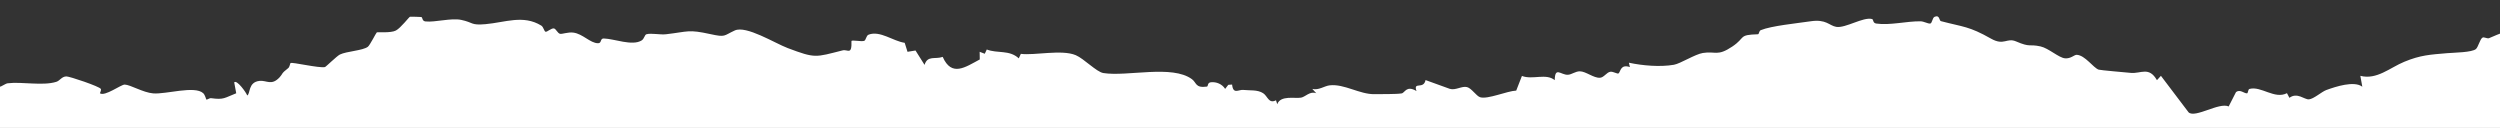 <?xml version="1.0" encoding="UTF-8"?>
<svg id="Layer_2" data-name="Layer 2" xmlns="http://www.w3.org/2000/svg" xmlns:xlink="http://www.w3.org/1999/xlink" viewBox="0 0 1853.66 94.87">
  <rect x="0" y="0" width="1853.66" height="94.87" fill="#333333" stroke="none"/>
  <defs>
    <style>
      .cls-1 {
        fill: none;
      }

      .cls-2 {
        fill: #fff;
      }

      .cls-3 {
        clip-path: url(#clippath);
      }
    </style>
    <clipPath id="clippath">
      <rect class="cls-1" width="1853.66" height="94.87"/>
    </clipPath>
  </defs>
  <g id="Layer_1-2" data-name="Layer 1">
    <g class="cls-3">
      <path class="cls-2" d="M-790.62-18.26c3.25-10.54,11.15-5.94,18.44-6.49,2.12-.16,3.56-2.81,5.78-2.84,5.41-.07,19.17,2.31,26.97,2.77,23.39,1.39,44.22,6.34,66.88,8.23,12.17,1.02,22.32-3.78,33.48-1.68l-.71-6.5c9.74,3.7,24.14,1.36,33.45,4.06,3.88,1.13,8.47,5.72,11.11,5.64,2.79-.09,4.9-4.1,7.62-4.44,3.89-.48,12.95,5.43,16.4,5.75,2.33.21,4.56-2.46,7.25-2.81,9.09-1.18,39.56-2.34,46.57.91,3.04,1.41,9.76,8.25,11.55,8.49s3.1-2.31,4.45-2.45c7.72-.82,8.58-1.78,15.03-3.31,16.27-3.86,14.15,2.24,24.91,4.3,17.2,3.29,25.22,5.68,41.95,10.96,4.52,1.43,10.45.74,15.47,2.58,9.9,3.63,12.4,13.14,25.94,13.47,4.29.11,9.17-2.33,13.15-2.29,11.91.11,24.34,5.77,36.25,1.11l.14-6.32c6.5,3.06,9.29-3.21,9.86-3.29,1.4-.2,11.75,2.44,13.07,3.42,2.95,2.18,1.83,6.83,5.29,7.99l.89-6.67c4.38-2.46,12.3,1.03,15.87-.04,2.47-.74,3.61-4.42,5.55-5.41,7.62-3.88,21.85,2.65,29.04,3.94,4.58.82,9.53-.5,14.43.47s7.8,5.39,9.44,5.71c1.96.38,4.18-1.61,8.01-.57,7.36,2.01,11.36,9.29,11.9,17.14,4.19-.61,1.04-5.61,1.5-6.32.91-1.39,18.79-5.56,21.46-5.08,5.84,1.05,4.49,9.98,7.45,13.05,2.08,2.16,6.04,1.62,8.76,3.41,4.2,2.77,7.5,7.69,12.97,10.16,7.63,3.45,13.61,1.09,20.31-.29,10.74-2.2,11.87,9.96,14.68,10.86,11.64-5.68,8.6-.33,15.49,4.03,14.47,9.16,31.45-13.48,45.87-2.31,9.9-17.83,14.3-8.15,25.62-4.38,5.14,1.71,19.07,0,25.33,1.42,5.2,1.19,4.81,5.36,5.74,6.1.49.39,3.96-2.24,5.69-2.46,10.51-1.31,25.97,2.08,36.08-1.08,2.72-.85,4-4,7.54-4.01,2.37,0,24.39,7.39,25.46,9.26.54.96-.78,3.16-.65,3.25,3.68,2.57,15.61-6.55,18.39-6.46,4.21.14,13.55,5.9,21.07,6.53,9.52.8,30.86-5.99,37.15-.1,1.41,1.32,2.03,4.5,2.32,4.68.46.28,2.28-1.19,3.44-1.03,9.61,1.33,9.85-.18,18.68-3.64l-1.5-8.07c1.91-2.31,9.04,7.7,9.64,9.7,2.48-1.2.51-9.91,9.18-10.81,5.28-.55,8.86,3.84,14.9-2.72,2.48-2.7.77-2.45,6.37-6.79,1.08-.84,1.29-3.42,1.7-3.73,1.13-.83,21.08,3.91,25.48,3,.69-.14,8.83-8.2,11.11-9.31,5-2.44,16.95-2.88,20.73-5.75,1.57-1.19,6.1-10.35,6.62-10.66.63-.38,10.33.62,14.14-1.38,3.65-1.91,9.79-10.07,10.47-10.22.41-.09,7.96.08,8.36.2,1.16.34.44,2.99,3.12,3.28,7.13.79,19-2.73,26.51-1.14,9.27,1.96,6.88,4.16,18.06,3.16,14.55-1.29,27.92-7.13,41.28,1.05,1.77,1.08,2.12,4.46,3.29,4.6s4.19-2.75,6.06-2.49c1.57.22,2.75,3.59,4.58,4,1.63.36,5.83-1.41,9.82-.9,7.08.91,12.49,7.8,18.33,7.89,2.92.05,1.38-3.61,4.28-3.53,7.76.19,21.18,5.81,28.11,1.43,1.91-1.21,2.19-4.18,3.51-4.56,3.54-1.01,10.12.51,14.52,0,16.85-1.96,16.24-3.74,32.85-.12,11.51,2.51,9.61,1.24,18.11-2.68s29.68,9.42,39.25,13.03c20.74,7.81,20.36,6.86,40.8,1.71,3.7-.93,6.87,3.95,6.5-6.99.72-.81,7.08.6,9.32-.02,1.54-.43,1.41-3.88,3.43-4.65,8.43-3.21,18.22,4.87,26.72,6.06l2.09,6.67,5.93-.97,6.7,10.66c2.21-7.27,7.91-3.9,13.46-5.93,6.66,15.09,16.78,7.61,27.49,1.9l-.09-5.67,3.8,1.45,1.48-3.16c7.97,3.11,16.73.09,23.73,6.57l1.53-3.33c10.25,1.3,30.28-3.42,40.71.97,6.06,2.55,15.41,12.46,20.48,13.26,17.81,2.81,50.98-6.34,65.68,4.55,3.54,2.62,2.41,6.69,11.05,5.5,1.19-.16.13-2.95,3.09-3.23,3.96-.38,8.22,1.3,10.48,4.93l2.33-3.03,2.82-.19c.78,7.61,4.83,3.6,8.28,3.98,5.07.56,10.51-.32,14.78,2.46,3.35,2.18,4.08,8.06,9.49,5.21l.91,2.93c2.47-6.83,13.06-4.04,17.7-4.88,3.21-.58,6.58-5.06,11.26-3.26l-2.96-3.21c4.71,1.2,8.87-2.18,12.89-2.65,10.8-1.25,22.27,6.79,33.32,6.54,4.95-.11,15.79.11,20.01-.55,2.49-.38,3.49-6.27,11.04-1.75-2.59-7.45,5.24-.81,6.72-8.14l17.92,6.48c4.28,1.38,8.96-2.28,12.85-1.27,3.35.86,6.84,6.57,9.64,7.49,5.55,1.81,20.02-4.62,26.82-4.9l4.23-10.86c7.89,3.07,17.87-2.22,24.32,3.12.17-10.37,4.48-3.8,9.71-3.99,2.81-.1,5.61-2.59,8.92-2.57,4.43.03,10.26,5.08,14.9,4.79,2.98-.19,4.88-4,7.66-4.45,2.21-.36,5.29,1.88,6.15,1.19,1.55-1.24,1.33-7.04,8.4-4.68l-.75-3.23c10.09,2.18,23.19,3.29,33.37,1.53,4.82-.84,15.64-7.8,21.45-8.74,9.53-1.54,10.68,2.73,21.87-4.78,10.14-6.8,4.17-8.67,19.01-9.1.86-.03.71-2.46,2.08-3.04,7.69-3.21,27.18-5.13,36.78-6.56,11.84-1.78,13.82,3.18,19.16,4.11,6.78,1.18,20.06-7.54,26.54-5.81,1.28.34.4,2.96,3.16,3.36,10.01,1.47,22.35-1.77,32.74-1.67,2.59.02,5.63,1.92,7.26,1.67,1.49-.22,1.55-4.22,3.19-4.97,3.9-1.79,3.41,2.83,4.72,3.18,16.96,4.47,20.72,3.67,37.18,12.98,9.69,5.48,11.61-.94,18.57,2.06,10.91,4.7,9.4,1.77,18.15,3.71,5.96,1.32,13.47,8.37,18.08,8.81,4.39.42,6.9-2.67,8.72-2.59,6.21.26,12.3,9.64,16.29,11,1.25.42,20.15,2.05,23.88,2.4,7.4.69,13.42-4.95,19.33,5.4l2.95-3.22,20.52,27.08c4.84,4.48,22.63-7.65,29.71-4.38l5.45-10.66c3.01-2.3,5.92,1.02,8.12.96.88-.02.69-2.94,1.84-3.27,8.55-2.4,18.66,7.91,27.81,3.13l1.82,3.44c5.75-4.33,11.15,1.41,14.43,1.15,3.61-.28,9.43-5.63,12.91-6.91,6.92-2.55,20.8-7.06,26.71-2.45l-1.46-8.09c12.11,3.15,21.87-5.98,32.51-10.39,12.21-5.06,19.32-5.32,31.86-6.41,5.07-.44,18.51-.51,21.38-3.11,1.69-1.53,2.97-7.32,4.81-8.41,1.19-.7,3.54.97,4.88.39,17.6-7.62,15.53-5.67,32.92-7.79,4.47-.55,7.71-4.38,10.69-4.78,3.37-.45,6.26,2,9.91,1.37,2.88-.5,5.69-3.98,9.45-4.57,8.92-1.4,22.92.11,32.45-1.74,3.14-.61,5.62-3.96,9.18-4.26,5.61-.48,13.9,2.46,20.58,1.07,4.46-.92,5.53-5.94,8.26-7.26,8.44-4.07,23.16.04,31.73.86,1.09.1.76,3.12,1.83,3.29,1.67.26,3.77-1.6,6.54-1.01,4.2.9,9.15,7.42,12.96,8.61,5.33,1.67,12.31-.04,17.49,4.57l3.33-1.37,2.59-6.01c2.42,5.86,10.11,5.22,12.66,7.28,1.42,1.15.98,4.09,2.53,5.72,11.89,12.54,24.54,3.72,39.12,8.74,4.66,1.61,4.9,6.21,6.88,7.49,2.64,1.7,7.11,1.3,10.43,2.81,9.57,4.37,30.2,18.09,38.72,19.47,4.81.78,11.96-1.47,16.7-2.95v265.6H-790.62V-18.26Z"/>
    </g>
  </g>
</svg>